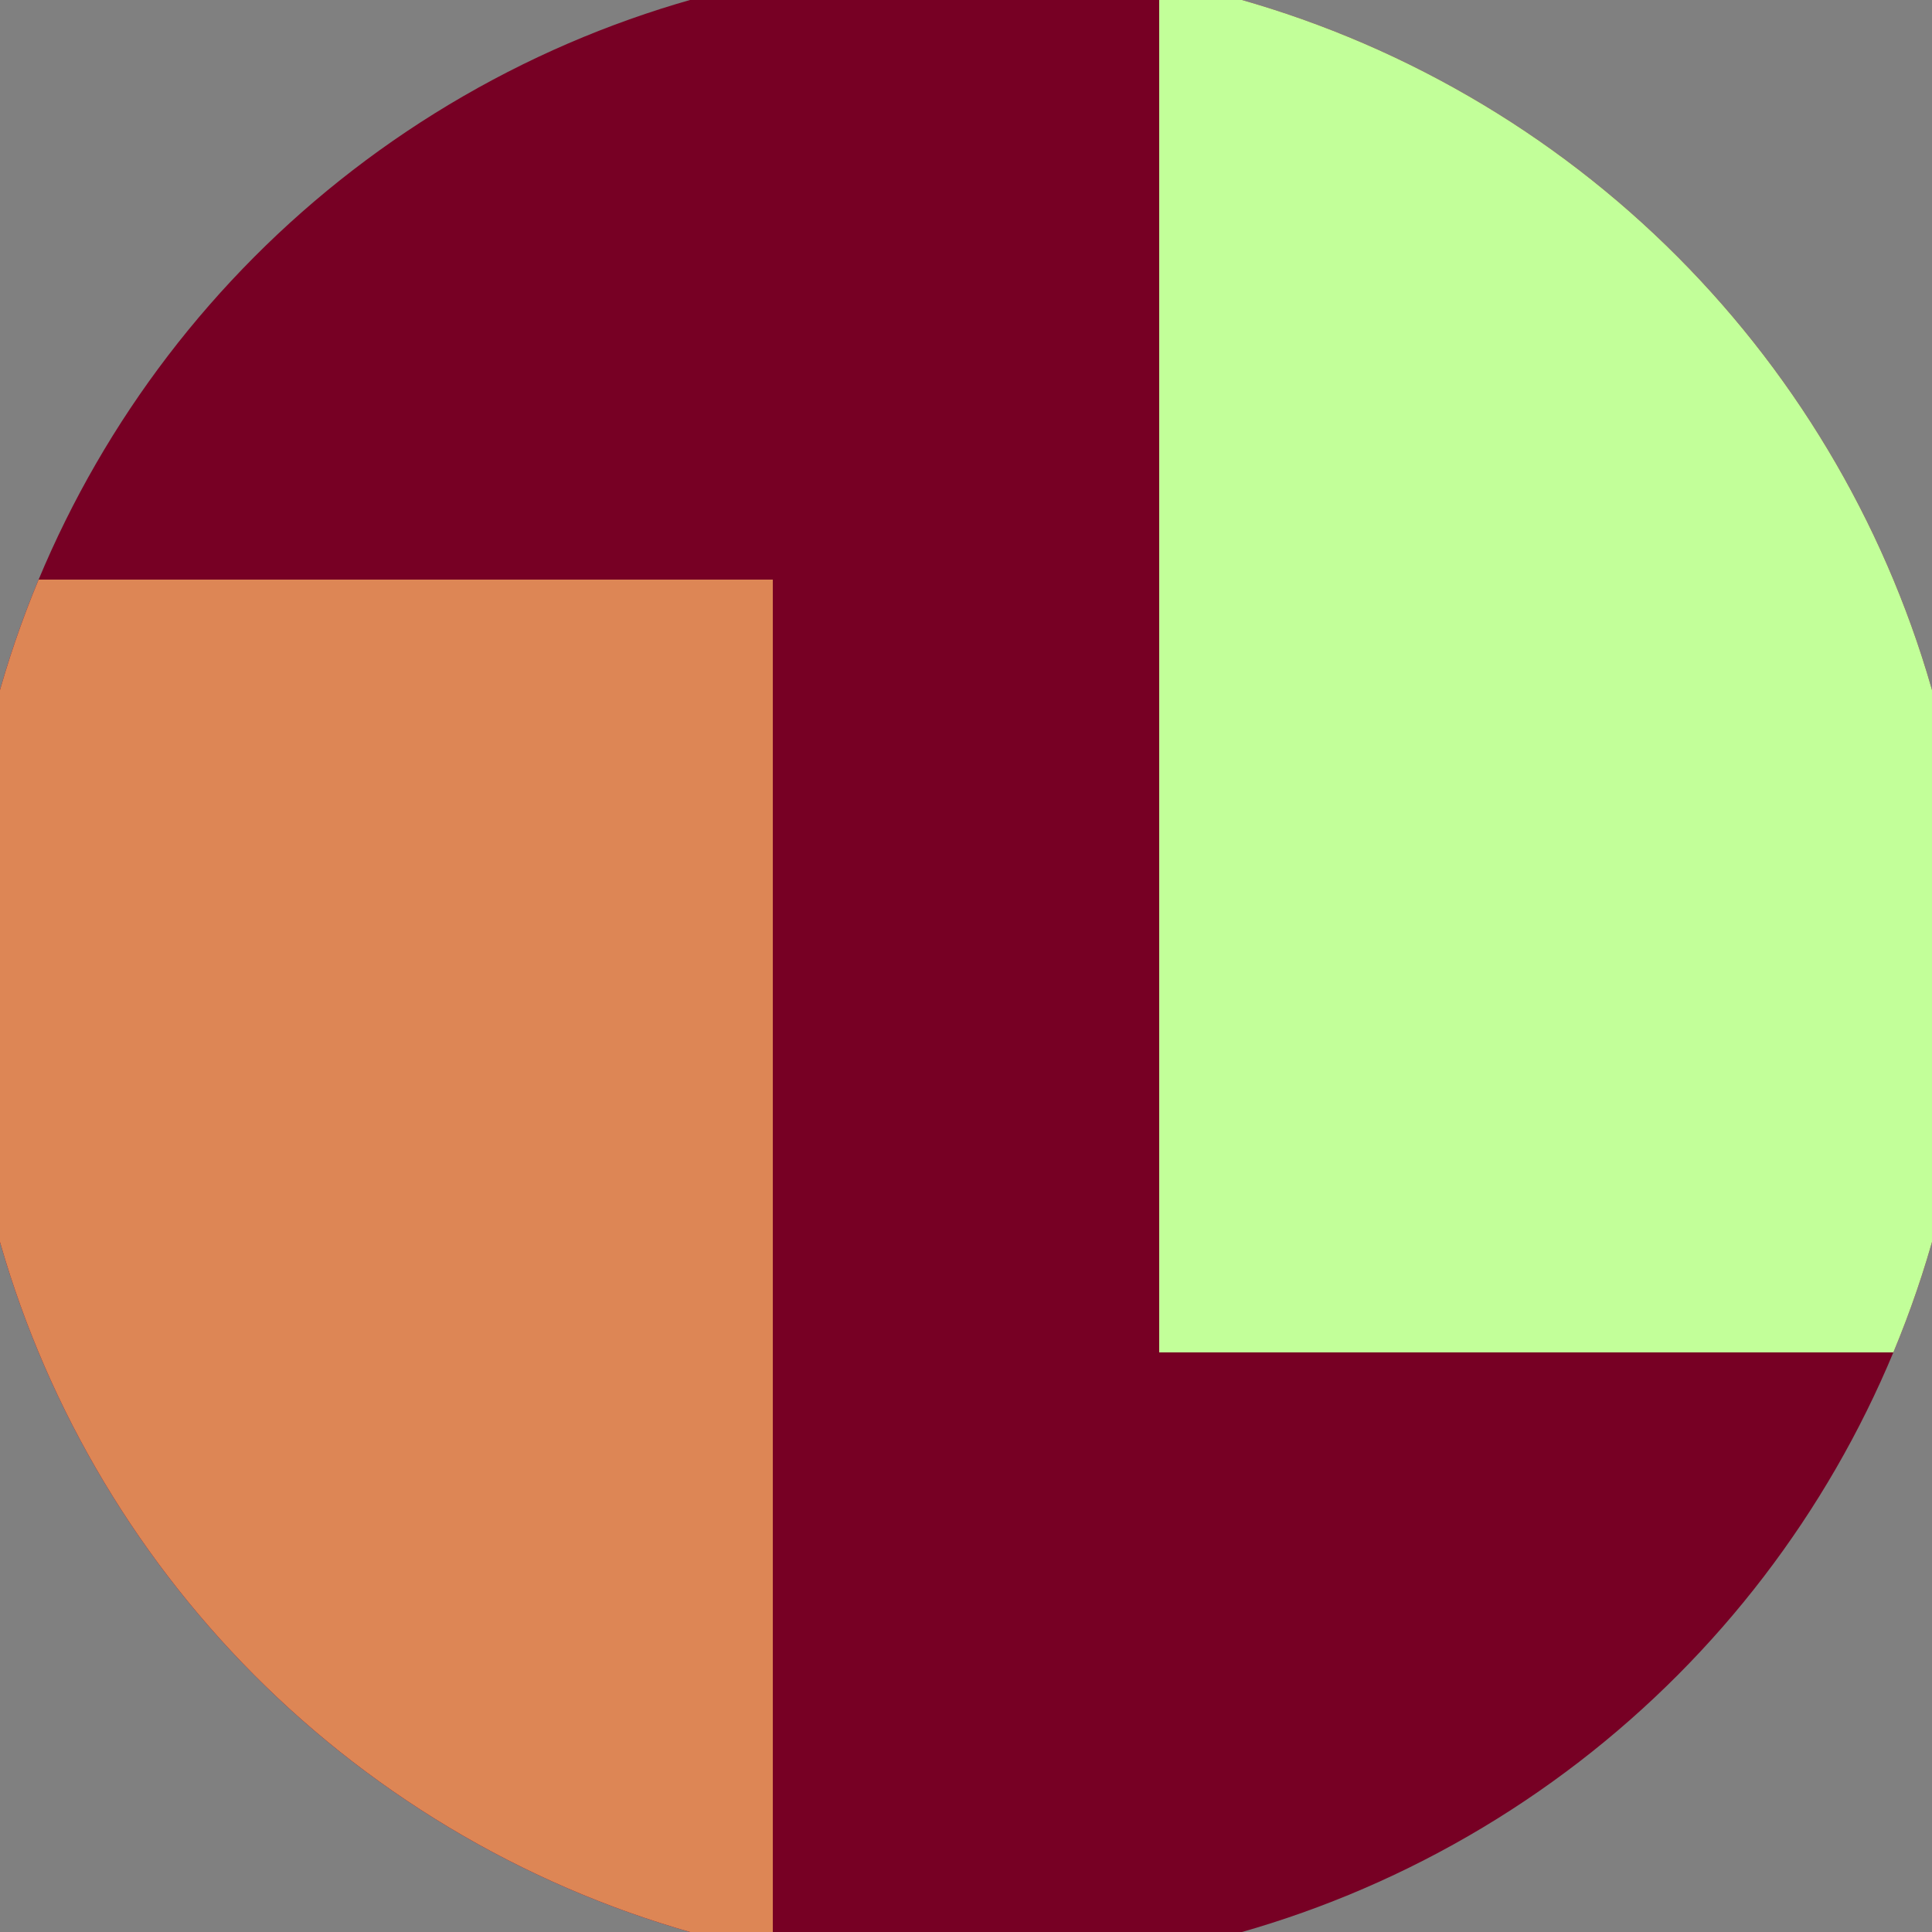 <svg xmlns="http://www.w3.org/2000/svg" width="128" height="128" viewBox="0 0 100 100" shape-rendering="geometricPrecision">
                            <rect x="0" y="0" width="100" height="100" fill="#808080" stroke="none"/>
                            <defs>
                                <clipPath id="clip">
                                    <circle cx="50" cy="50" r="52" />
                                    <!--<rect x="0" y="0" width="100" height="100"/>-->
                                </clipPath>
                            </defs>
                            <g transform="rotate(0 50 50)">
                            <rect x="0" y="0" width="100" height="100" fill="#770024" clip-path="url(#clip)"/><path d="M 0 30 H 40 V 100 H 0 Z" fill="#dd8655" clip-path="url(#clip)"/><path d="M 60 0 V 70 H 100 V 0 Z" fill="#c2ff99" clip-path="url(#clip)"/></g></svg>